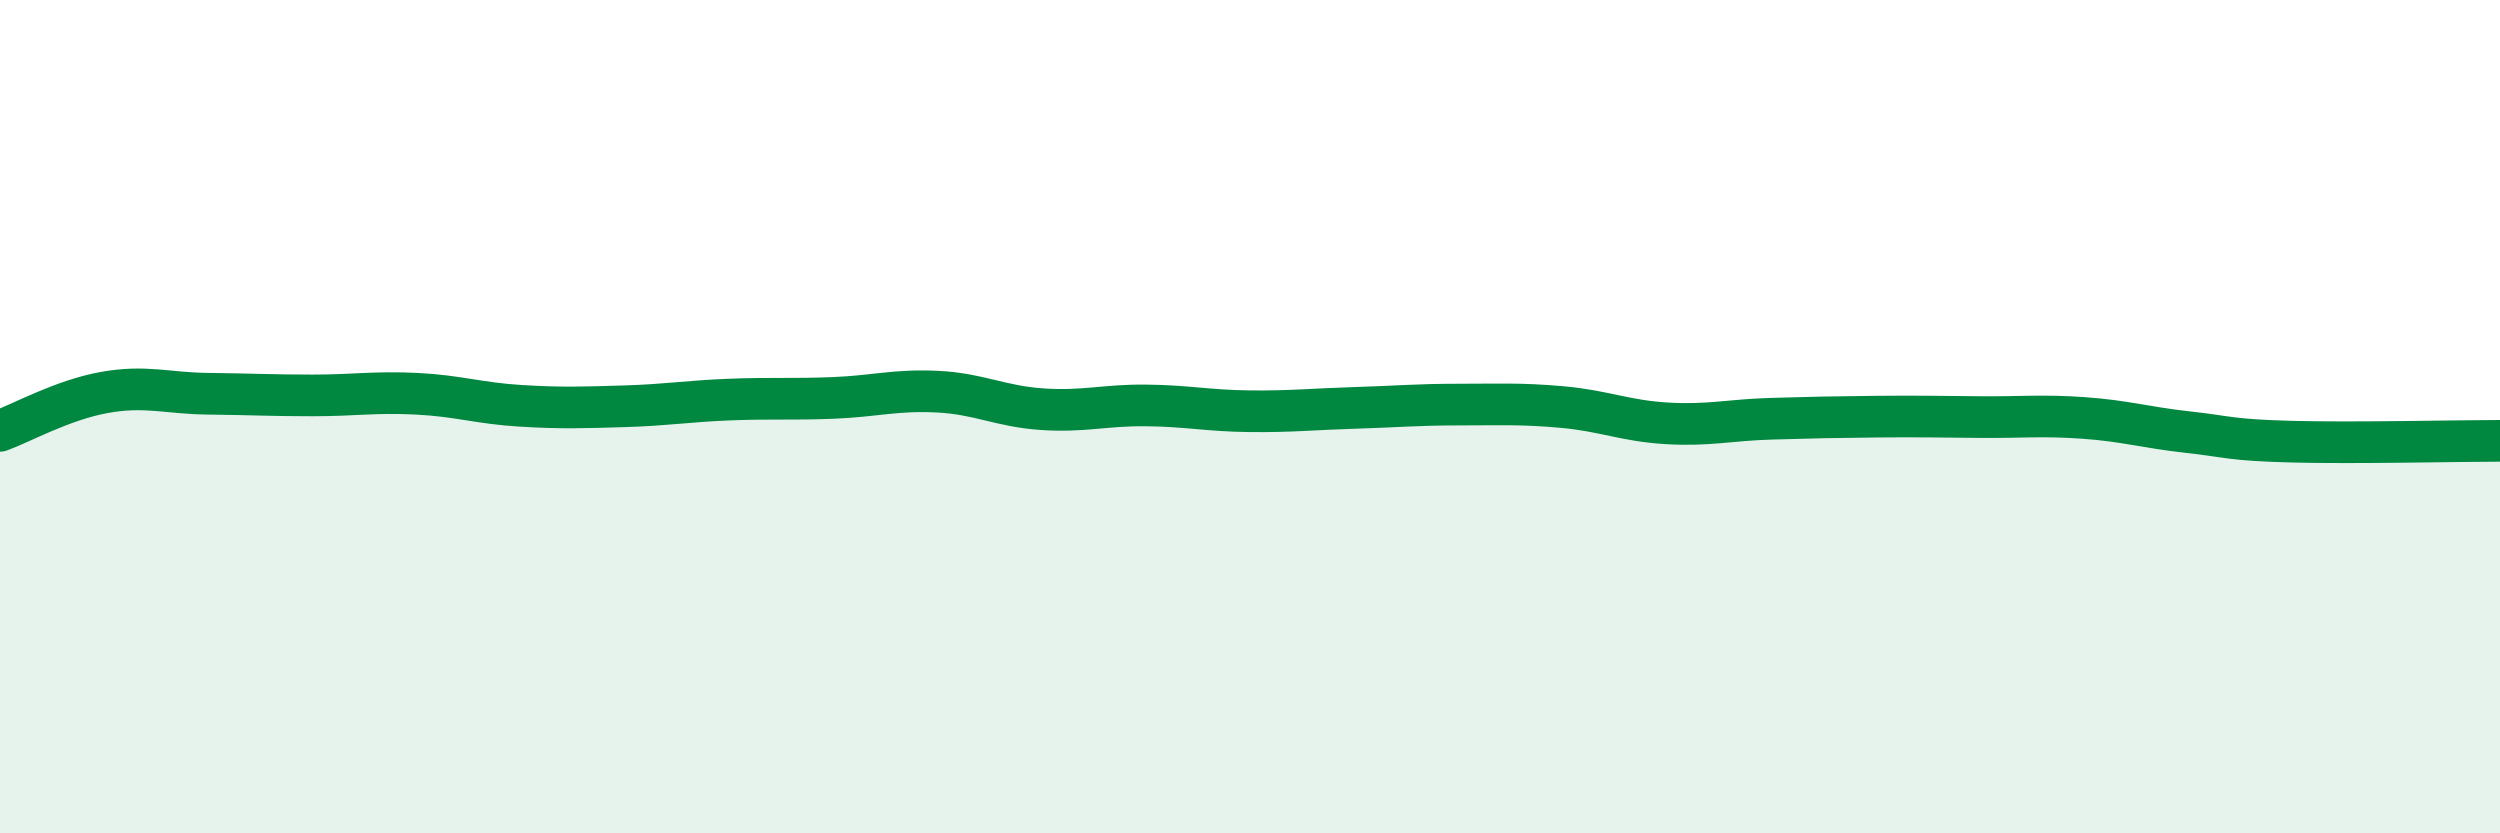 
    <svg width="60" height="20" viewBox="0 0 60 20" xmlns="http://www.w3.org/2000/svg">
      <path
        d="M 0,10.34 C 0.5,10.16 1.5,9.6 2.5,9.42 C 3.5,9.24 4,9.44 5,9.45 C 6,9.46 6.5,9.49 7.5,9.49 C 8.5,9.49 9,9.4 10,9.45 C 11,9.5 11.5,9.68 12.5,9.74 C 13.5,9.8 14,9.78 15,9.75 C 16,9.72 16.5,9.63 17.5,9.59 C 18.5,9.55 19,9.59 20,9.55 C 21,9.51 21.5,9.35 22.5,9.4 C 23.5,9.45 24,9.75 25,9.82 C 26,9.89 26.5,9.72 27.5,9.73 C 28.5,9.74 29,9.86 30,9.87 C 31,9.88 31.5,9.82 32.5,9.79 C 33.5,9.76 34,9.71 35,9.71 C 36,9.71 36.5,9.68 37.5,9.77 C 38.5,9.86 39,10.1 40,10.16 C 41,10.22 41.5,10.08 42.5,10.05 C 43.5,10.02 44,10.01 45,10 C 46,9.99 46.5,10 47.5,10.01 C 48.5,10.02 49,9.96 50,10.03 C 51,10.1 51.5,10.26 52.5,10.37 C 53.5,10.48 53.5,10.56 55,10.6 C 56.5,10.64 59,10.58 60,10.58L60 20L0 20Z"
        fill="#008740"
        opacity="0.1"
        stroke-linecap="round"
        stroke-linejoin="round"
      />
      <path
        d="M 0,10.34 C 0.5,10.16 1.5,9.6 2.5,9.42 C 3.5,9.24 4,9.44 5,9.45 C 6,9.46 6.5,9.49 7.5,9.49 C 8.5,9.49 9,9.4 10,9.45 C 11,9.5 11.5,9.68 12.5,9.74 C 13.5,9.8 14,9.78 15,9.75 C 16,9.72 16.5,9.63 17.5,9.59 C 18.5,9.55 19,9.59 20,9.55 C 21,9.51 21.5,9.35 22.5,9.4 C 23.5,9.45 24,9.75 25,9.82 C 26,9.89 26.5,9.72 27.5,9.73 C 28.5,9.74 29,9.86 30,9.87 C 31,9.88 31.5,9.82 32.5,9.79 C 33.5,9.76 34,9.71 35,9.71 C 36,9.71 36.5,9.68 37.5,9.77 C 38.5,9.86 39,10.1 40,10.16 C 41,10.22 41.5,10.08 42.5,10.05 C 43.5,10.02 44,10.01 45,10 C 46,9.99 46.5,10 47.5,10.01 C 48.5,10.02 49,9.96 50,10.03 C 51,10.1 51.5,10.26 52.5,10.37 C 53.5,10.48 53.5,10.56 55,10.6 C 56.5,10.64 59,10.58 60,10.58"
        stroke="#008740"
        stroke-width="1"
        fill="none"
        stroke-linecap="round"
        stroke-linejoin="round"
      />
    </svg>
  